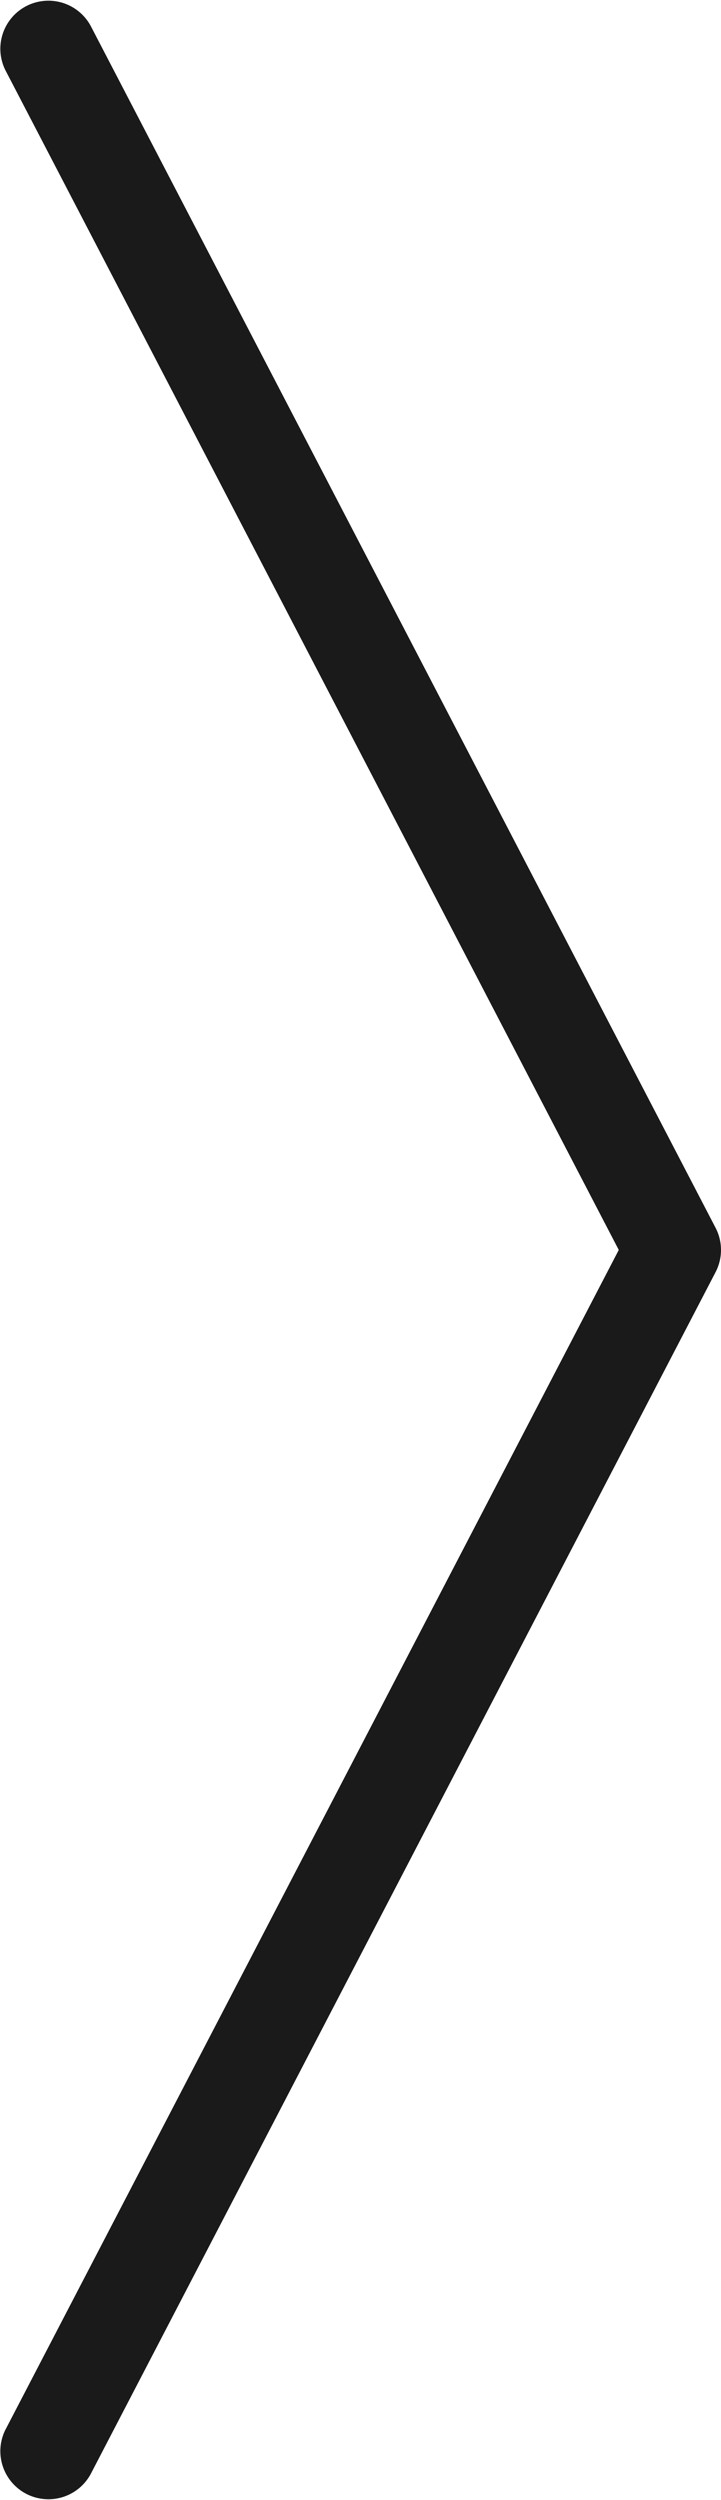 <svg xmlns="http://www.w3.org/2000/svg" width="15" height="52" viewBox="0 0 15 52">
    <path fill="#1A1A1A" fill-rule="nonzero" d="M.113 50.539a1 1 0 0 0 1.774.923l13-25a1 1 0 0 0 0-.923l-13-25a1 1 0 0 0-1.774.923L12.873 26 .113 50.54z"/>
</svg>
